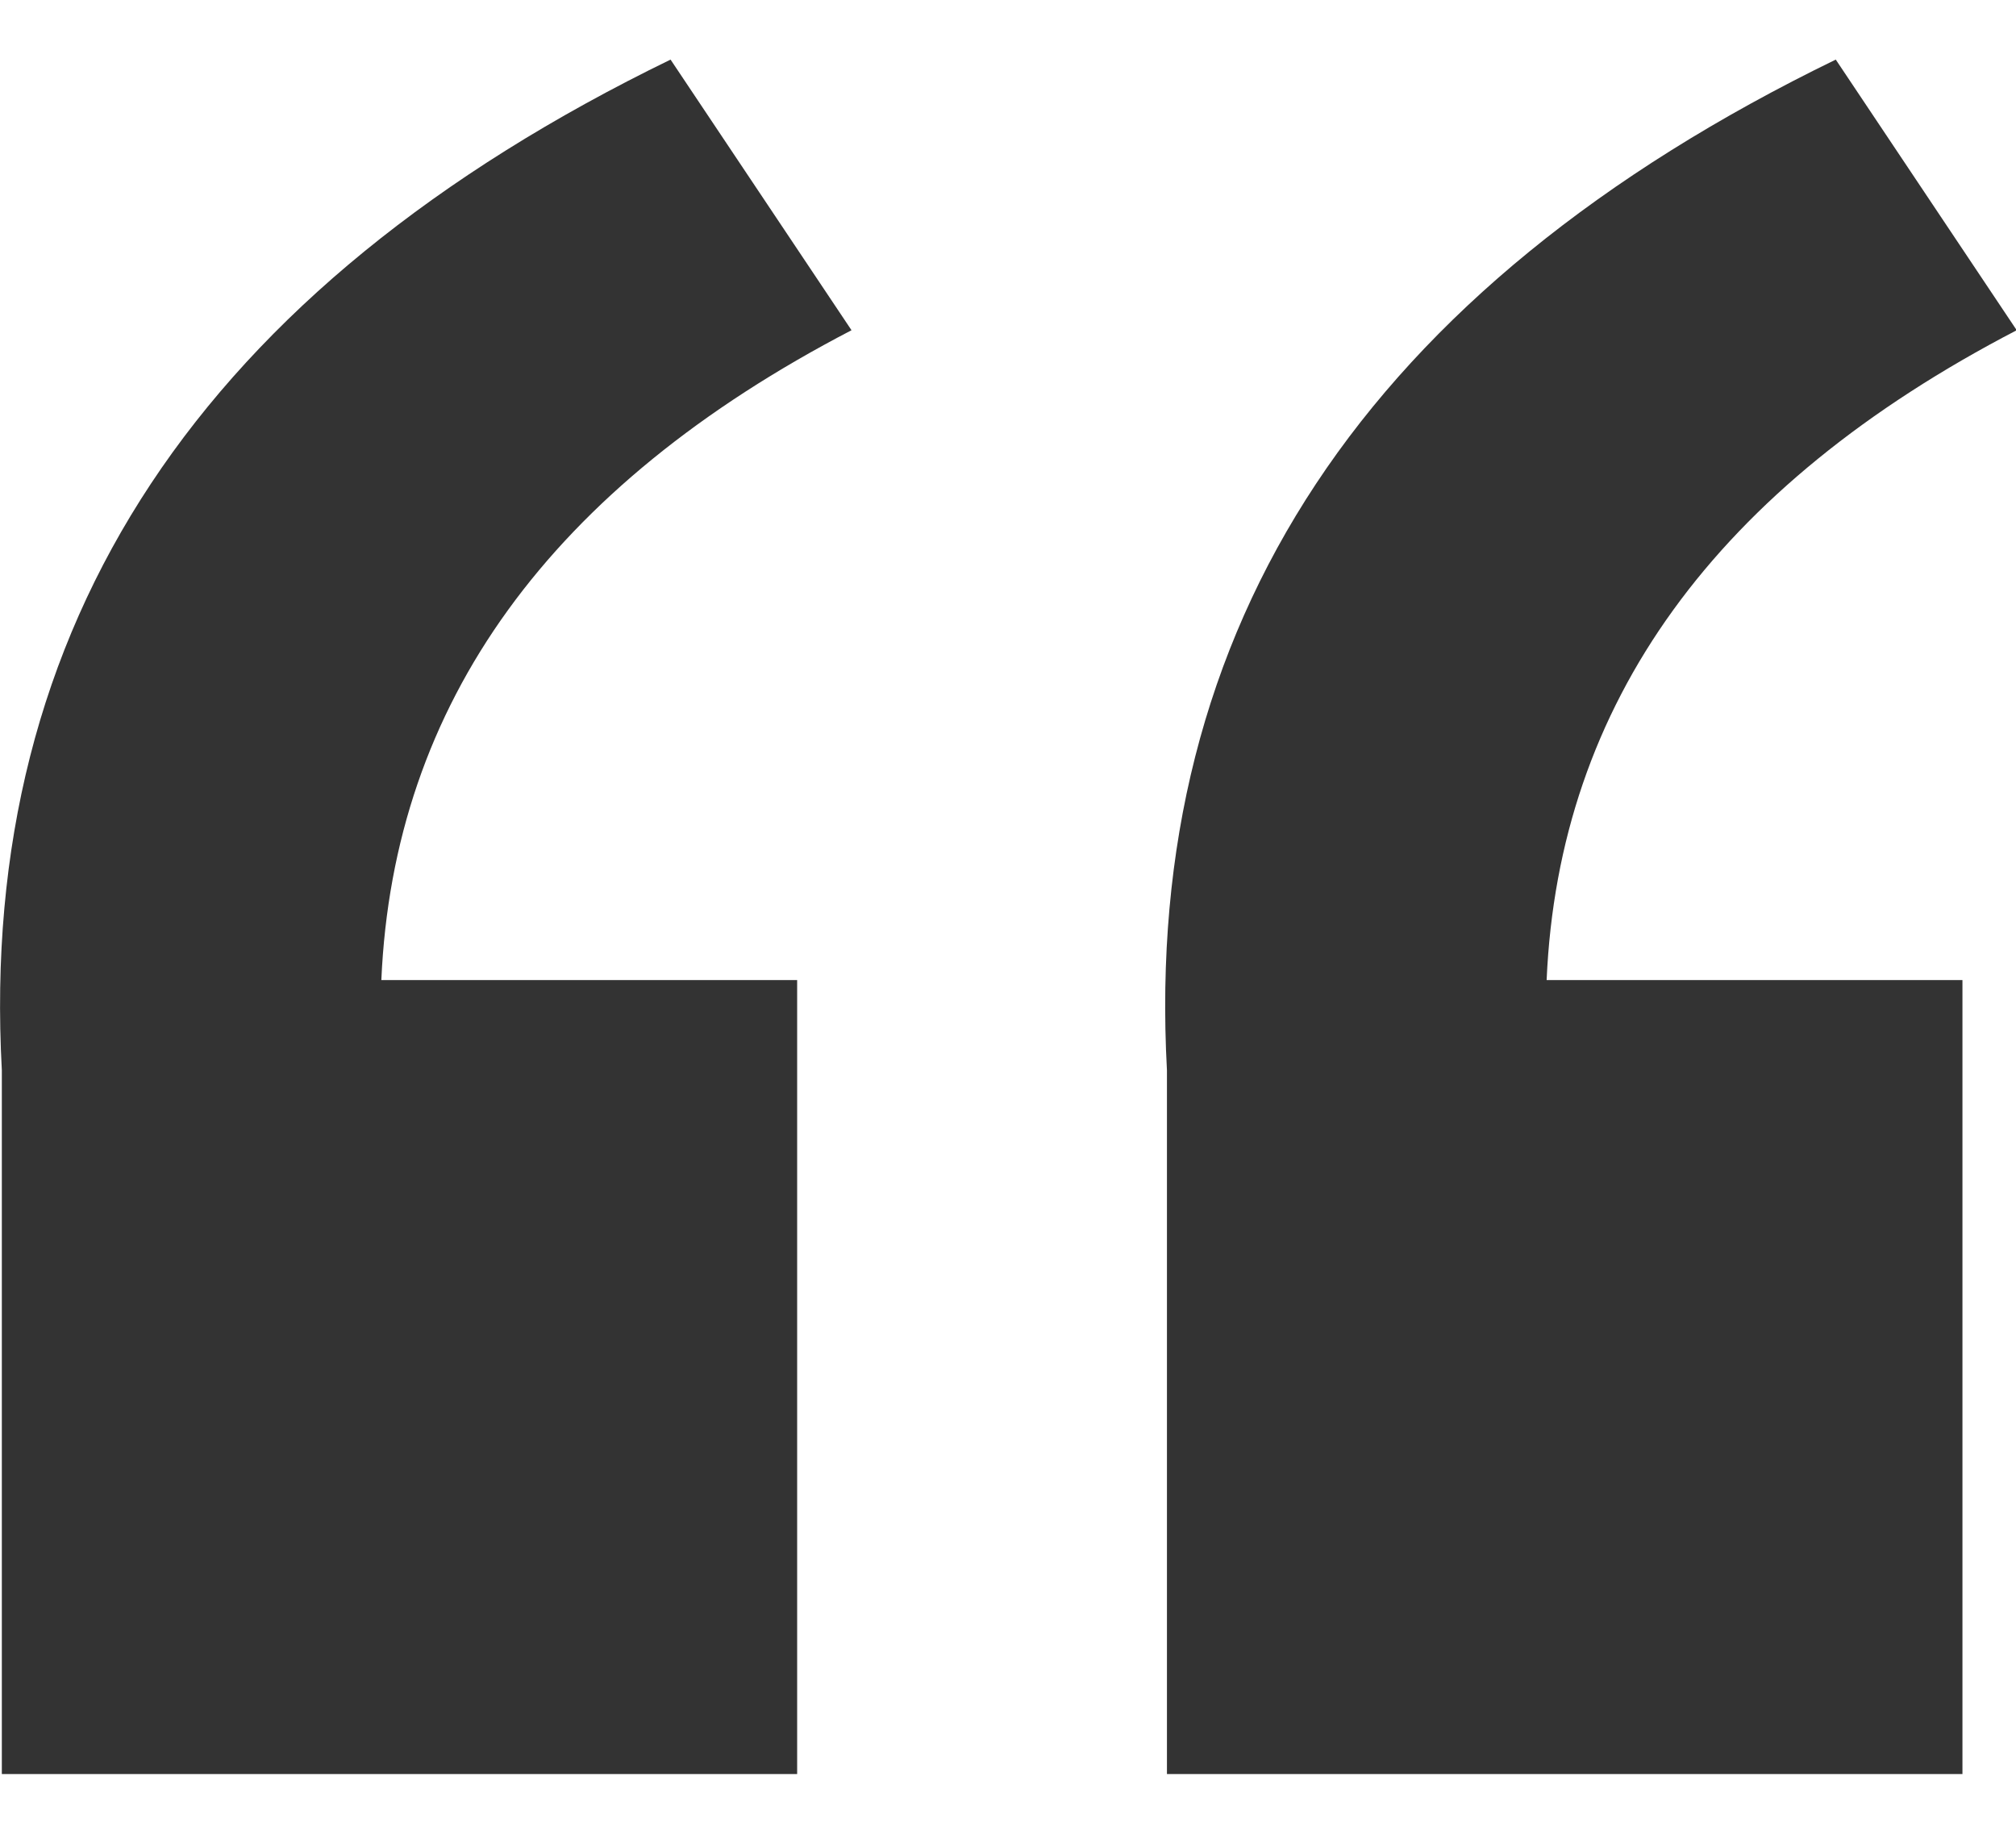 <?xml version="1.0" standalone="no"?><!DOCTYPE svg PUBLIC "-//W3C//DTD SVG 1.1//EN" "http://www.w3.org/Graphics/SVG/1.1/DTD/svg11.dtd"><svg t="1684149407855" class="icon" viewBox="0 0 1126 1024" version="1.1" xmlns="http://www.w3.org/2000/svg" p-id="20656" xmlns:xlink="http://www.w3.org/1999/xlink" width="219.922" height="200"><path d="M213.043 547.328h232.192v443.392H1.024v-393.011C-12.493 349.03 112.128 160.922 374.528 33.28l101.069 151.142C307.302 271.872 219.75 392.755 212.992 547.328z m650.803 0h232.243v443.392H651.776v-393.011C638.31 349.03 762.88 160.922 1025.331 33.28L1126.4 184.422c-168.294 87.398-255.795 208.333-262.554 362.803v0.102z" fill="#333333" p-id="20657"></path></svg>